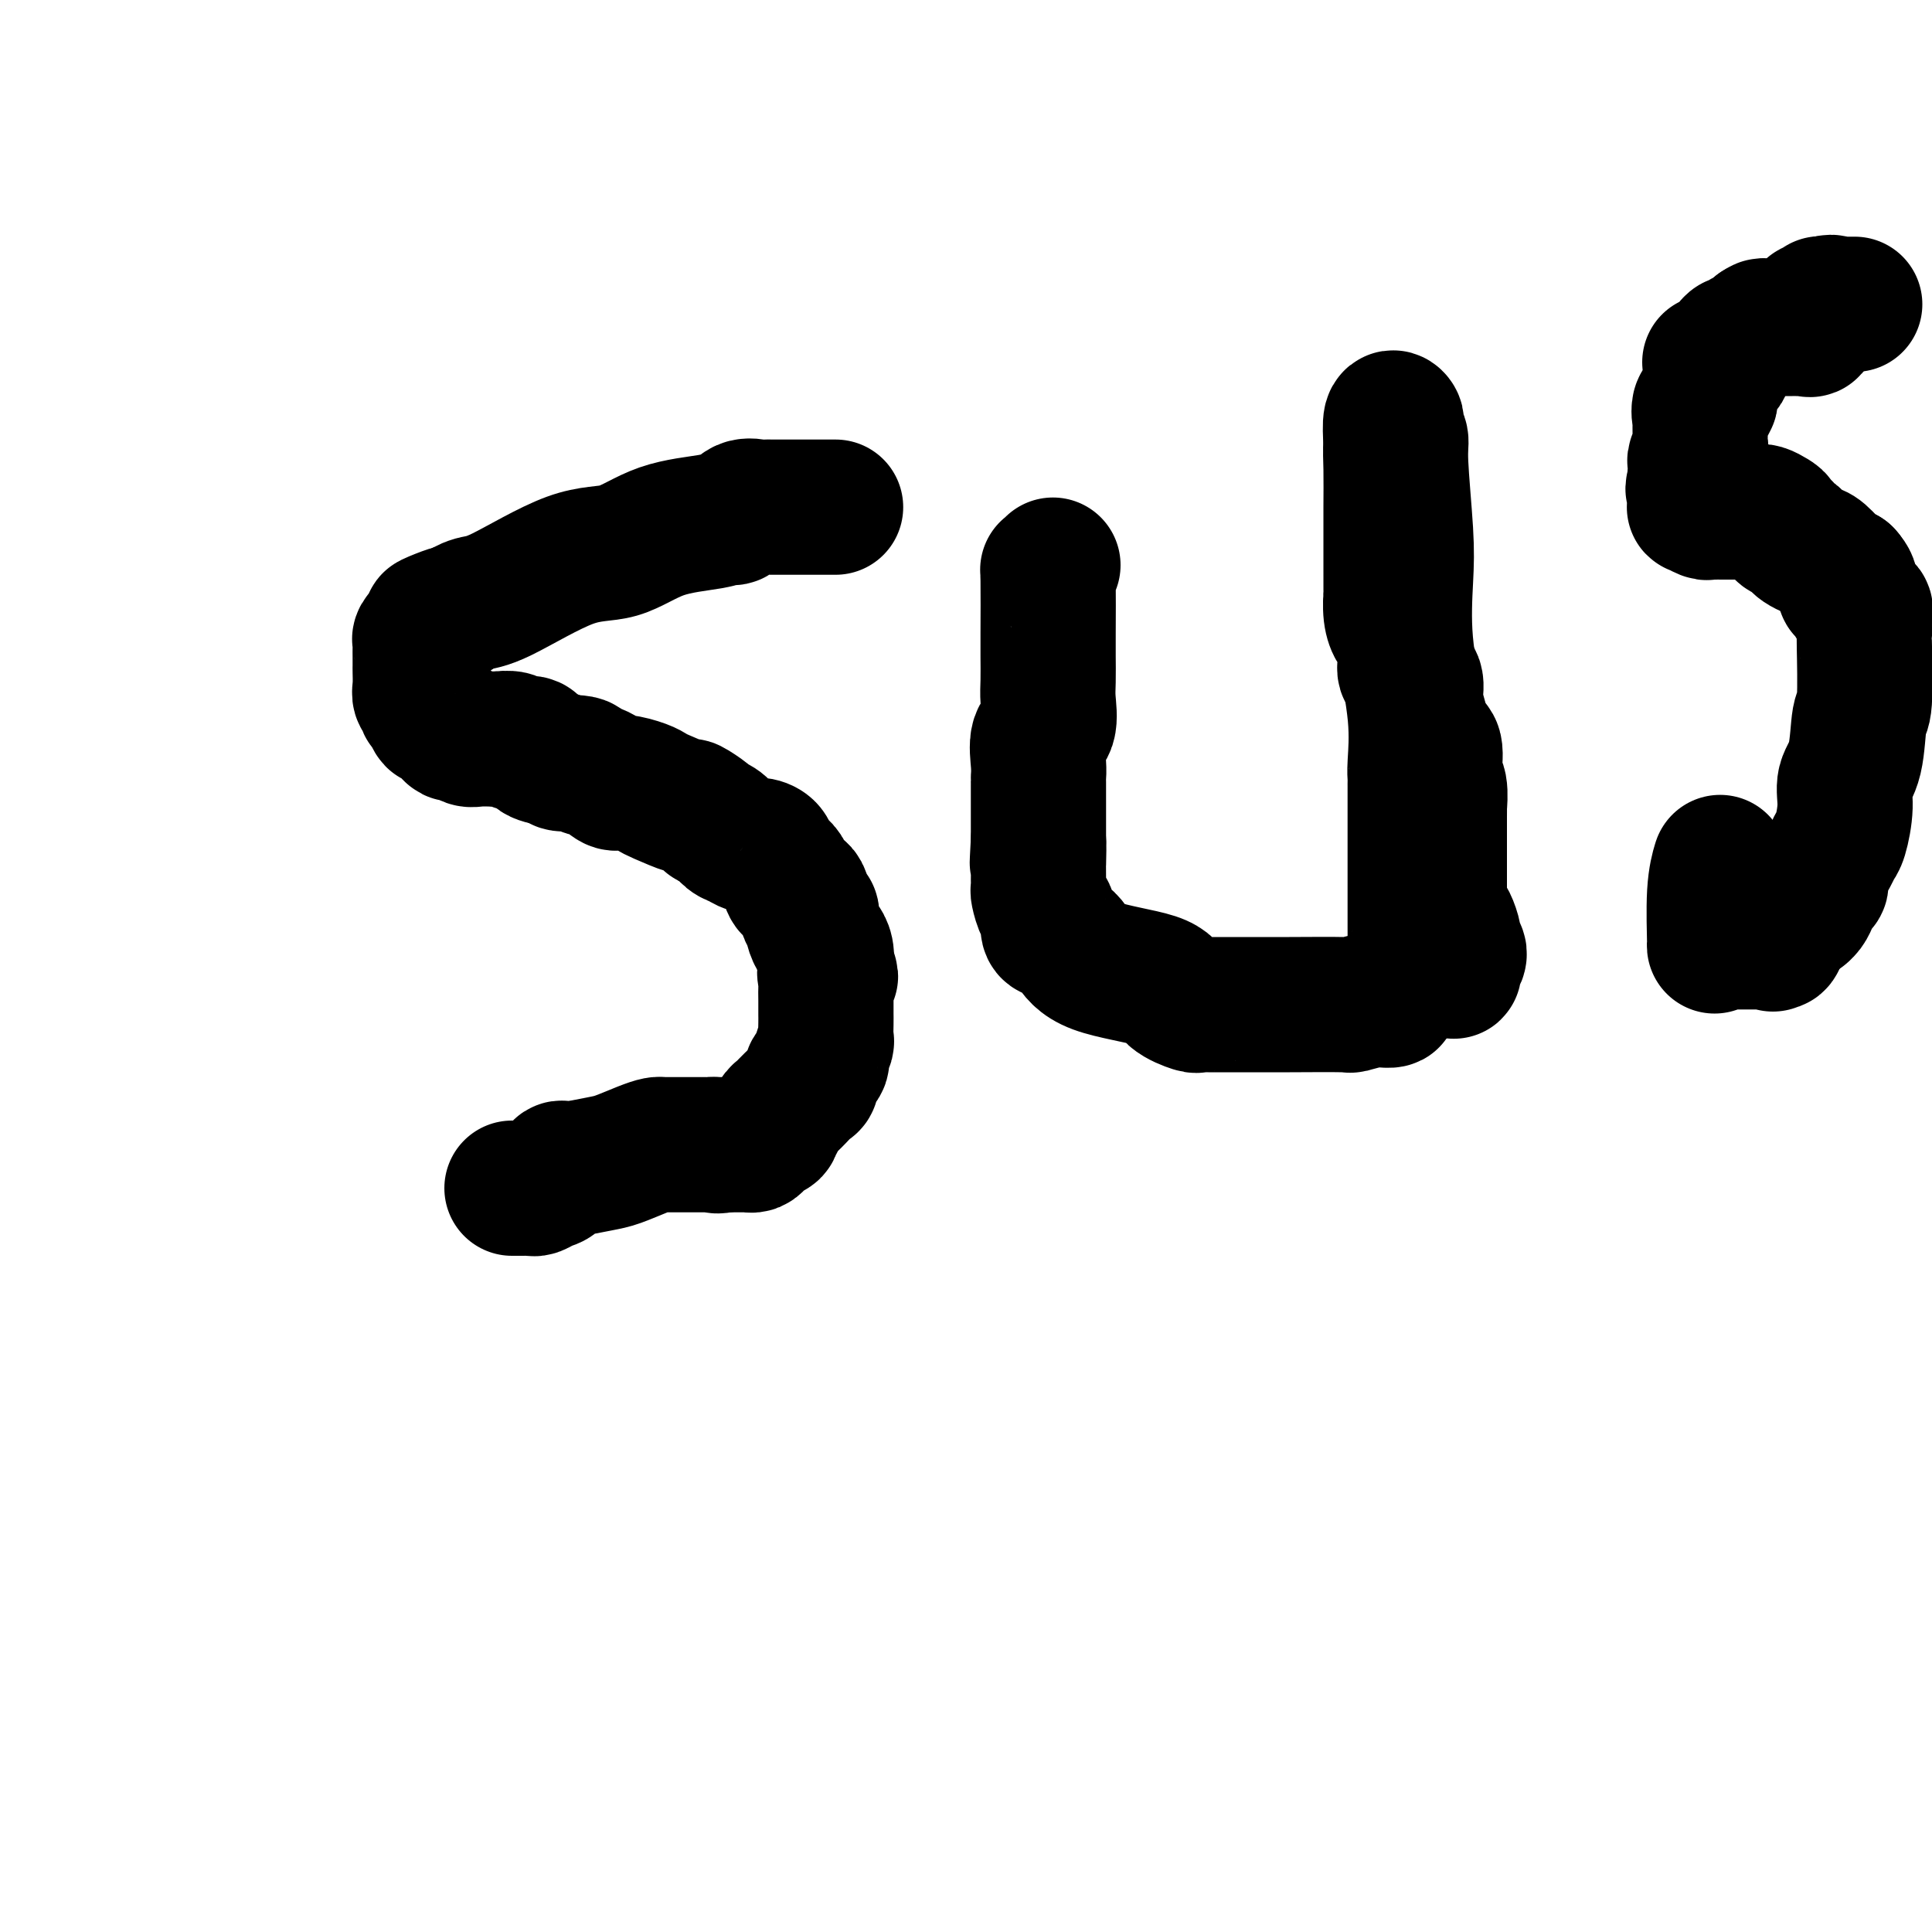 <svg viewBox='0 0 400 400' version='1.1' xmlns='http://www.w3.org/2000/svg' xmlns:xlink='http://www.w3.org/1999/xlink'><g fill='none' stroke='#000000' stroke-width='28' stroke-linecap='round' stroke-linejoin='round'><path d='M173,105c-0.018,-0.000 -0.035,-0.000 -1,0c-0.965,0.000 -2.877,0.000 -4,0c-1.123,-0.000 -1.457,-0.000 -2,0c-0.543,0.000 -1.296,0.001 -2,0c-0.704,-0.001 -1.361,-0.002 -2,0c-0.639,0.002 -1.260,0.008 -2,0c-0.740,-0.008 -1.598,-0.031 -2,0c-0.402,0.031 -0.349,0.116 -1,0c-0.651,-0.116 -2.005,-0.434 -3,0c-0.995,0.434 -1.631,1.620 -2,2c-0.369,0.380 -0.470,-0.045 -1,0c-0.530,0.045 -1.488,0.559 -4,1c-2.512,0.441 -6.576,0.810 -10,2c-3.424,1.190 -6.208,3.200 -9,4c-2.792,0.800 -5.594,0.390 -10,2c-4.406,1.610 -10.417,5.241 -14,7c-3.583,1.759 -4.738,1.645 -6,2c-1.262,0.355 -2.631,1.177 -4,2'/><path d='M94,127c-9.338,3.294 -2.683,0.528 -1,0c1.683,-0.528 -1.605,1.182 -3,2c-1.395,0.818 -0.896,0.744 -1,1c-0.104,0.256 -0.813,0.841 -1,1c-0.187,0.159 0.146,-0.110 0,0c-0.146,0.110 -0.771,0.597 -1,1c-0.229,0.403 -0.061,0.722 0,1c0.061,0.278 0.017,0.515 0,1c-0.017,0.485 -0.006,1.219 0,2c0.006,0.781 0.005,1.610 0,2c-0.005,0.390 -0.016,0.343 0,1c0.016,0.657 0.060,2.020 0,3c-0.060,0.980 -0.224,1.577 0,2c0.224,0.423 0.837,0.672 1,1c0.163,0.328 -0.125,0.735 0,1c0.125,0.265 0.664,0.387 1,1c0.336,0.613 0.470,1.719 1,2c0.530,0.281 1.455,-0.261 2,0c0.545,0.261 0.711,1.324 1,2c0.289,0.676 0.701,0.966 1,1c0.299,0.034 0.483,-0.187 1,0c0.517,0.187 1.365,0.781 2,1c0.635,0.219 1.057,0.063 2,0c0.943,-0.063 2.407,-0.033 3,0c0.593,0.033 0.314,0.068 1,0c0.686,-0.068 2.338,-0.239 3,0c0.662,0.239 0.335,0.887 1,1c0.665,0.113 2.323,-0.310 3,0c0.677,0.310 0.375,1.353 1,2c0.625,0.647 2.179,0.899 3,1c0.821,0.101 0.911,0.050 1,0'/><path d='M115,157c3.858,1.478 1.002,1.174 1,1c-0.002,-0.174 2.851,-0.219 4,0c1.149,0.219 0.594,0.703 1,1c0.406,0.297 1.772,0.409 3,1c1.228,0.591 2.317,1.663 3,2c0.683,0.337 0.958,-0.059 2,0c1.042,0.059 2.851,0.574 4,1c1.149,0.426 1.639,0.762 2,1c0.361,0.238 0.593,0.379 2,1c1.407,0.621 3.991,1.724 5,2c1.009,0.276 0.444,-0.273 1,0c0.556,0.273 2.232,1.368 3,2c0.768,0.632 0.629,0.800 1,1c0.371,0.200 1.254,0.431 2,1c0.746,0.569 1.356,1.475 2,2c0.644,0.525 1.323,0.668 2,1c0.677,0.332 1.351,0.851 2,1c0.649,0.149 1.273,-0.074 2,0c0.727,0.074 1.556,0.444 2,1c0.444,0.556 0.504,1.297 1,2c0.496,0.703 1.428,1.367 2,2c0.572,0.633 0.784,1.237 1,2c0.216,0.763 0.435,1.687 1,2c0.565,0.313 1.475,0.014 2,1c0.525,0.986 0.665,3.258 1,4c0.335,0.742 0.864,-0.045 1,0c0.136,0.045 -0.121,0.921 0,2c0.121,1.079 0.620,2.361 1,3c0.380,0.639 0.641,0.633 1,1c0.359,0.367 0.817,1.105 1,2c0.183,0.895 0.092,1.948 0,3'/><path d='M171,200c1.856,3.823 0.497,1.381 0,1c-0.497,-0.381 -0.133,1.298 0,2c0.133,0.702 0.036,0.427 0,1c-0.036,0.573 -0.010,1.992 0,3c0.010,1.008 0.004,1.603 0,2c-0.004,0.397 -0.005,0.596 0,1c0.005,0.404 0.018,1.014 0,2c-0.018,0.986 -0.065,2.347 0,3c0.065,0.653 0.242,0.599 0,1c-0.242,0.401 -0.904,1.258 -1,2c-0.096,0.742 0.374,1.368 0,2c-0.374,0.632 -1.593,1.270 -2,2c-0.407,0.730 -0.003,1.554 0,2c0.003,0.446 -0.395,0.515 -1,1c-0.605,0.485 -1.419,1.387 -2,2c-0.581,0.613 -0.930,0.938 -1,1c-0.070,0.062 0.140,-0.138 0,0c-0.140,0.138 -0.630,0.614 -1,1c-0.370,0.386 -0.619,0.681 -1,1c-0.381,0.319 -0.893,0.663 -1,1c-0.107,0.337 0.193,0.667 0,1c-0.193,0.333 -0.877,0.667 -1,1c-0.123,0.333 0.317,0.664 0,1c-0.317,0.336 -1.391,0.679 -2,1c-0.609,0.321 -0.753,0.622 -1,1c-0.247,0.378 -0.598,0.833 -1,1c-0.402,0.167 -0.853,0.045 -1,0c-0.147,-0.045 0.012,-0.012 0,0c-0.012,0.012 -0.196,0.003 -1,0c-0.804,-0.003 -2.230,-0.001 -3,0c-0.770,0.001 -0.885,0.000 -1,0'/><path d='M150,237c-1.944,0.464 -1.803,0.124 -2,0c-0.197,-0.124 -0.731,-0.033 -1,0c-0.269,0.033 -0.271,0.009 -1,0c-0.729,-0.009 -2.183,-0.002 -3,0c-0.817,0.002 -0.996,0.001 -1,0c-0.004,-0.001 0.167,-0.000 0,0c-0.167,0.000 -0.674,-0.001 -1,0c-0.326,0.001 -0.473,0.002 -1,0c-0.527,-0.002 -1.436,-0.008 -2,0c-0.564,0.008 -0.784,0.029 -1,0c-0.216,-0.029 -0.429,-0.109 -1,0c-0.571,0.109 -1.501,0.406 -3,1c-1.499,0.594 -3.567,1.487 -5,2c-1.433,0.513 -2.232,0.648 -4,1c-1.768,0.352 -4.505,0.921 -6,1c-1.495,0.079 -1.749,-0.333 -2,0c-0.251,0.333 -0.501,1.410 -1,2c-0.499,0.590 -1.247,0.694 -2,1c-0.753,0.306 -1.511,0.814 -2,1c-0.489,0.186 -0.709,0.050 -1,0c-0.291,-0.050 -0.652,-0.013 -1,0c-0.348,0.013 -0.682,0.004 -1,0c-0.318,-0.004 -0.621,-0.001 -1,0c-0.379,0.001 -0.833,0.000 -1,0c-0.167,-0.000 -0.048,-0.000 0,0c0.048,0.000 0.024,0.000 0,0'/><path d='M218,117c-0.423,0.499 -0.845,0.997 -1,1c-0.155,0.003 -0.042,-0.490 0,2c0.042,2.490 0.013,7.962 0,11c-0.013,3.038 -0.011,3.640 0,5c0.011,1.360 0.031,3.476 0,5c-0.031,1.524 -0.113,2.454 0,4c0.113,1.546 0.423,3.706 0,5c-0.423,1.294 -1.577,1.720 -2,3c-0.423,1.280 -0.113,3.413 0,5c0.113,1.587 0.030,2.628 0,3c-0.030,0.372 -0.008,0.074 0,1c0.008,0.926 0.002,3.077 0,4c-0.002,0.923 -0.001,0.617 0,1c0.001,0.383 0.000,1.453 0,2c-0.000,0.547 -0.000,0.570 0,1c0.000,0.430 0.000,1.266 0,2c-0.000,0.734 -0.000,1.367 0,2'/><path d='M215,174c-0.464,8.811 -0.124,2.340 0,1c0.124,-1.340 0.033,2.451 0,4c-0.033,1.549 -0.006,0.857 0,1c0.006,0.143 -0.009,1.121 0,2c0.009,0.879 0.040,1.657 0,2c-0.040,0.343 -0.152,0.249 0,1c0.152,0.751 0.569,2.348 1,3c0.431,0.652 0.878,0.361 1,1c0.122,0.639 -0.079,2.208 0,3c0.079,0.792 0.438,0.806 1,1c0.562,0.194 1.327,0.569 2,1c0.673,0.431 1.252,0.918 2,2c0.748,1.082 1.663,2.759 5,4c3.337,1.241 9.096,2.045 12,3c2.904,0.955 2.954,2.060 4,3c1.046,0.940 3.088,1.716 4,2c0.912,0.284 0.695,0.076 1,0c0.305,-0.076 1.134,-0.021 2,0c0.866,0.021 1.769,0.007 3,0c1.231,-0.007 2.789,-0.006 5,0c2.211,0.006 5.075,0.016 9,0c3.925,-0.016 8.910,-0.057 11,0c2.090,0.057 1.286,0.212 2,0c0.714,-0.212 2.947,-0.792 4,-1c1.053,-0.208 0.926,-0.045 1,0c0.074,0.045 0.349,-0.029 1,0c0.651,0.029 1.680,0.163 2,0c0.320,-0.163 -0.068,-0.621 0,-1c0.068,-0.379 0.591,-0.680 1,-1c0.409,-0.320 0.705,-0.660 1,-1'/><path d='M290,204c2.038,-0.991 1.135,-1.469 1,-2c-0.135,-0.531 0.500,-1.114 1,-2c0.500,-0.886 0.866,-2.074 1,-3c0.134,-0.926 0.036,-1.590 0,-2c-0.036,-0.410 -0.010,-0.567 0,-1c0.010,-0.433 0.003,-1.142 0,-2c-0.003,-0.858 -0.001,-1.864 0,-4c0.001,-2.136 0.000,-5.403 0,-8c-0.000,-2.597 -0.000,-4.523 0,-5c0.000,-0.477 0.000,0.497 0,0c-0.000,-0.497 -0.001,-2.463 0,-5c0.001,-2.537 0.002,-5.644 0,-7c-0.002,-1.356 -0.008,-0.961 0,-1c0.008,-0.039 0.030,-0.511 0,-1c-0.030,-0.489 -0.112,-0.996 0,-3c0.112,-2.004 0.418,-5.506 0,-10c-0.418,-4.494 -1.561,-9.980 -2,-15c-0.439,-5.020 -0.174,-9.572 0,-13c0.174,-3.428 0.257,-5.730 0,-10c-0.257,-4.270 -0.852,-10.506 -1,-14c-0.148,-3.494 0.153,-4.246 0,-5c-0.153,-0.754 -0.759,-1.509 -1,-2c-0.241,-0.491 -0.116,-0.719 0,-1c0.116,-0.281 0.224,-0.614 0,-1c-0.224,-0.386 -0.778,-0.825 -1,0c-0.222,0.825 -0.111,2.912 0,5'/><path d='M288,92c-0.155,1.332 -0.041,2.661 0,5c0.041,2.339 0.011,5.688 0,8c-0.011,2.312 -0.003,3.587 0,5c0.003,1.413 0.001,2.964 0,4c-0.001,1.036 -0.001,1.558 0,2c0.001,0.442 0.003,0.806 0,2c-0.003,1.194 -0.012,3.219 0,4c0.012,0.781 0.046,0.316 0,1c-0.046,0.684 -0.172,2.515 0,4c0.172,1.485 0.642,2.623 1,3c0.358,0.377 0.603,-0.006 1,1c0.397,1.006 0.947,3.401 1,5c0.053,1.599 -0.390,2.400 0,3c0.390,0.600 1.615,0.997 2,2c0.385,1.003 -0.070,2.611 0,4c0.070,1.389 0.663,2.558 1,4c0.337,1.442 0.416,3.158 1,4c0.584,0.842 1.673,0.809 2,2c0.327,1.191 -0.109,3.607 0,5c0.109,1.393 0.761,1.764 1,3c0.239,1.236 0.064,3.337 0,4c-0.064,0.663 -0.017,-0.113 0,0c0.017,0.113 0.005,1.114 0,2c-0.005,0.886 -0.001,1.659 0,2c0.001,0.341 0.000,0.252 0,1c-0.000,0.748 -0.000,2.332 0,3c0.000,0.668 0.000,0.419 0,1c-0.000,0.581 -0.000,1.991 0,3c0.000,1.009 0.000,1.618 0,2c-0.000,0.382 -0.000,0.538 0,1c0.000,0.462 0.000,1.231 0,2'/><path d='M298,184c0.168,5.059 0.087,3.208 0,3c-0.087,-0.208 -0.181,1.229 0,2c0.181,0.771 0.637,0.876 1,1c0.363,0.124 0.633,0.267 1,1c0.367,0.733 0.830,2.056 1,3c0.170,0.944 0.045,1.508 0,2c-0.045,0.492 -0.012,0.910 0,1c0.012,0.090 0.002,-0.150 0,0c-0.002,0.150 0.003,0.689 0,1c-0.003,0.311 -0.015,0.395 0,1c0.015,0.605 0.056,1.731 0,2c-0.056,0.269 -0.211,-0.320 0,-1c0.211,-0.680 0.788,-1.452 1,-2c0.212,-0.548 0.061,-0.871 0,-1c-0.061,-0.129 -0.030,-0.065 0,0'/><path d='M357,75c0.080,0.371 0.161,0.741 0,1c-0.161,0.259 -0.563,0.406 -1,1c-0.437,0.594 -0.909,1.634 -1,2c-0.091,0.366 0.200,0.057 0,0c-0.200,-0.057 -0.891,0.136 -1,1c-0.109,0.864 0.363,2.399 0,3c-0.363,0.601 -1.562,0.269 -2,1c-0.438,0.731 -0.116,2.523 0,3c0.116,0.477 0.027,-0.363 0,0c-0.027,0.363 0.007,1.929 0,3c-0.007,1.071 -0.054,1.648 0,2c0.054,0.352 0.211,0.478 0,1c-0.211,0.522 -0.788,1.439 -1,2c-0.212,0.561 -0.057,0.766 0,1c0.057,0.234 0.016,0.495 0,1c-0.016,0.505 -0.008,1.252 0,2'/><path d='M351,99c-0.928,3.871 -0.249,1.548 0,1c0.249,-0.548 0.067,0.680 0,1c-0.067,0.320 -0.020,-0.269 0,0c0.020,0.269 0.012,1.396 0,2c-0.012,0.604 -0.029,0.684 0,1c0.029,0.316 0.103,0.869 0,1c-0.103,0.131 -0.382,-0.161 0,0c0.382,0.161 1.425,0.775 2,1c0.575,0.225 0.682,0.060 1,0c0.318,-0.060 0.849,-0.016 1,0c0.151,0.016 -0.077,0.004 0,0c0.077,-0.004 0.458,-0.001 1,0c0.542,0.001 1.245,0.000 2,0c0.755,-0.000 1.561,0.000 2,0c0.439,-0.000 0.512,-0.001 1,0c0.488,0.001 1.391,0.003 2,0c0.609,-0.003 0.924,-0.012 1,0c0.076,0.012 -0.086,0.046 0,0c0.086,-0.046 0.420,-0.171 1,0c0.580,0.171 1.408,0.637 2,1c0.592,0.363 0.950,0.622 1,1c0.050,0.378 -0.208,0.875 0,1c0.208,0.125 0.881,-0.121 1,0c0.119,0.121 -0.316,0.610 0,1c0.316,0.390 1.382,0.680 2,1c0.618,0.320 0.788,0.671 1,1c0.212,0.329 0.466,0.638 1,1c0.534,0.362 1.349,0.777 2,1c0.651,0.223 1.137,0.252 2,1c0.863,0.748 2.104,2.214 3,3c0.896,0.786 1.448,0.893 2,1'/><path d='M382,119c2.267,2.504 0.436,2.765 0,3c-0.436,0.235 0.524,0.444 1,1c0.476,0.556 0.467,1.458 1,2c0.533,0.542 1.607,0.723 2,1c0.393,0.277 0.105,0.651 0,1c-0.105,0.349 -0.028,0.672 0,1c0.028,0.328 0.007,0.659 0,1c-0.007,0.341 -0.001,0.691 0,1c0.001,0.309 -0.003,0.577 0,1c0.003,0.423 0.013,1.001 0,1c-0.013,-0.001 -0.050,-0.581 0,2c0.050,2.581 0.186,8.323 0,11c-0.186,2.677 -0.694,2.290 -1,4c-0.306,1.710 -0.411,5.519 -1,8c-0.589,2.481 -1.662,3.636 -2,5c-0.338,1.364 0.059,2.939 0,5c-0.059,2.061 -0.575,4.608 -1,6c-0.425,1.392 -0.758,1.629 -1,2c-0.242,0.371 -0.394,0.876 -1,2c-0.606,1.124 -1.668,2.868 -2,4c-0.332,1.132 0.064,1.653 0,2c-0.064,0.347 -0.589,0.522 -1,1c-0.411,0.478 -0.709,1.260 -1,2c-0.291,0.740 -0.576,1.437 -1,2c-0.424,0.563 -0.989,0.990 -1,1c-0.011,0.010 0.530,-0.398 0,0c-0.530,0.398 -2.132,1.602 -3,2c-0.868,0.398 -1.003,-0.008 -1,0c0.003,0.008 0.144,0.431 0,1c-0.144,0.569 -0.572,1.285 -1,2'/><path d='M368,194c-2.024,3.188 -0.584,0.658 0,0c0.584,-0.658 0.312,0.556 0,1c-0.312,0.444 -0.665,0.119 -1,0c-0.335,-0.119 -0.653,-0.032 -1,0c-0.347,0.032 -0.724,0.009 -1,0c-0.276,-0.009 -0.451,-0.002 -1,0c-0.549,0.002 -1.471,0.001 -2,0c-0.529,-0.001 -0.666,-0.000 -1,0c-0.334,0.000 -0.867,0.001 -1,0c-0.133,-0.001 0.132,-0.002 0,0c-0.132,0.002 -0.662,0.009 -1,0c-0.338,-0.009 -0.484,-0.034 -1,0c-0.516,0.034 -1.403,0.128 -2,0c-0.597,-0.128 -0.906,-0.476 -1,0c-0.094,0.476 0.026,1.777 0,0c-0.026,-1.777 -0.199,-6.632 0,-10c0.199,-3.368 0.771,-5.248 1,-6c0.229,-0.752 0.114,-0.376 0,0'/><path d='M354,75c0.447,-0.024 0.893,-0.048 1,0c0.107,0.048 -0.126,0.166 0,0c0.126,-0.166 0.611,-0.618 1,-1c0.389,-0.382 0.682,-0.695 1,-1c0.318,-0.305 0.663,-0.603 1,-1c0.337,-0.397 0.668,-0.894 1,-1c0.332,-0.106 0.667,0.178 1,0c0.333,-0.178 0.664,-0.818 1,-1c0.336,-0.182 0.678,0.096 1,0c0.322,-0.096 0.625,-0.564 1,-1c0.375,-0.436 0.821,-0.839 1,-1c0.179,-0.161 0.089,-0.081 0,0'/><path d='M364,68c1.669,-1.083 0.843,-0.290 1,0c0.157,0.290 1.299,0.078 2,0c0.701,-0.078 0.961,-0.021 1,0c0.039,0.021 -0.144,0.006 0,0c0.144,-0.006 0.616,-0.001 1,0c0.384,0.001 0.680,-0.000 1,0c0.320,0.000 0.664,0.002 1,0c0.336,-0.002 0.664,-0.008 1,0c0.336,0.008 0.678,0.031 1,0c0.322,-0.031 0.622,-0.116 1,0c0.378,0.116 0.833,0.434 1,0c0.167,-0.434 0.048,-1.619 0,-2c-0.048,-0.381 -0.023,0.043 0,0c0.023,-0.043 0.045,-0.551 0,-1c-0.045,-0.449 -0.156,-0.838 0,-1c0.156,-0.162 0.581,-0.096 1,0c0.419,0.096 0.834,0.222 1,0c0.166,-0.222 0.083,-0.790 0,-1c-0.083,-0.210 -0.167,-0.060 0,0c0.167,0.060 0.583,0.030 1,0'/><path d='M378,63c1.183,-0.774 1.640,-0.207 2,0c0.360,0.207 0.622,0.056 1,0c0.378,-0.056 0.872,-0.015 1,0c0.128,0.015 -0.110,0.004 0,0c0.110,-0.004 0.568,-0.001 1,0c0.432,0.001 0.838,0.000 1,0c0.162,-0.000 0.081,-0.000 0,0'/></g>
</svg>